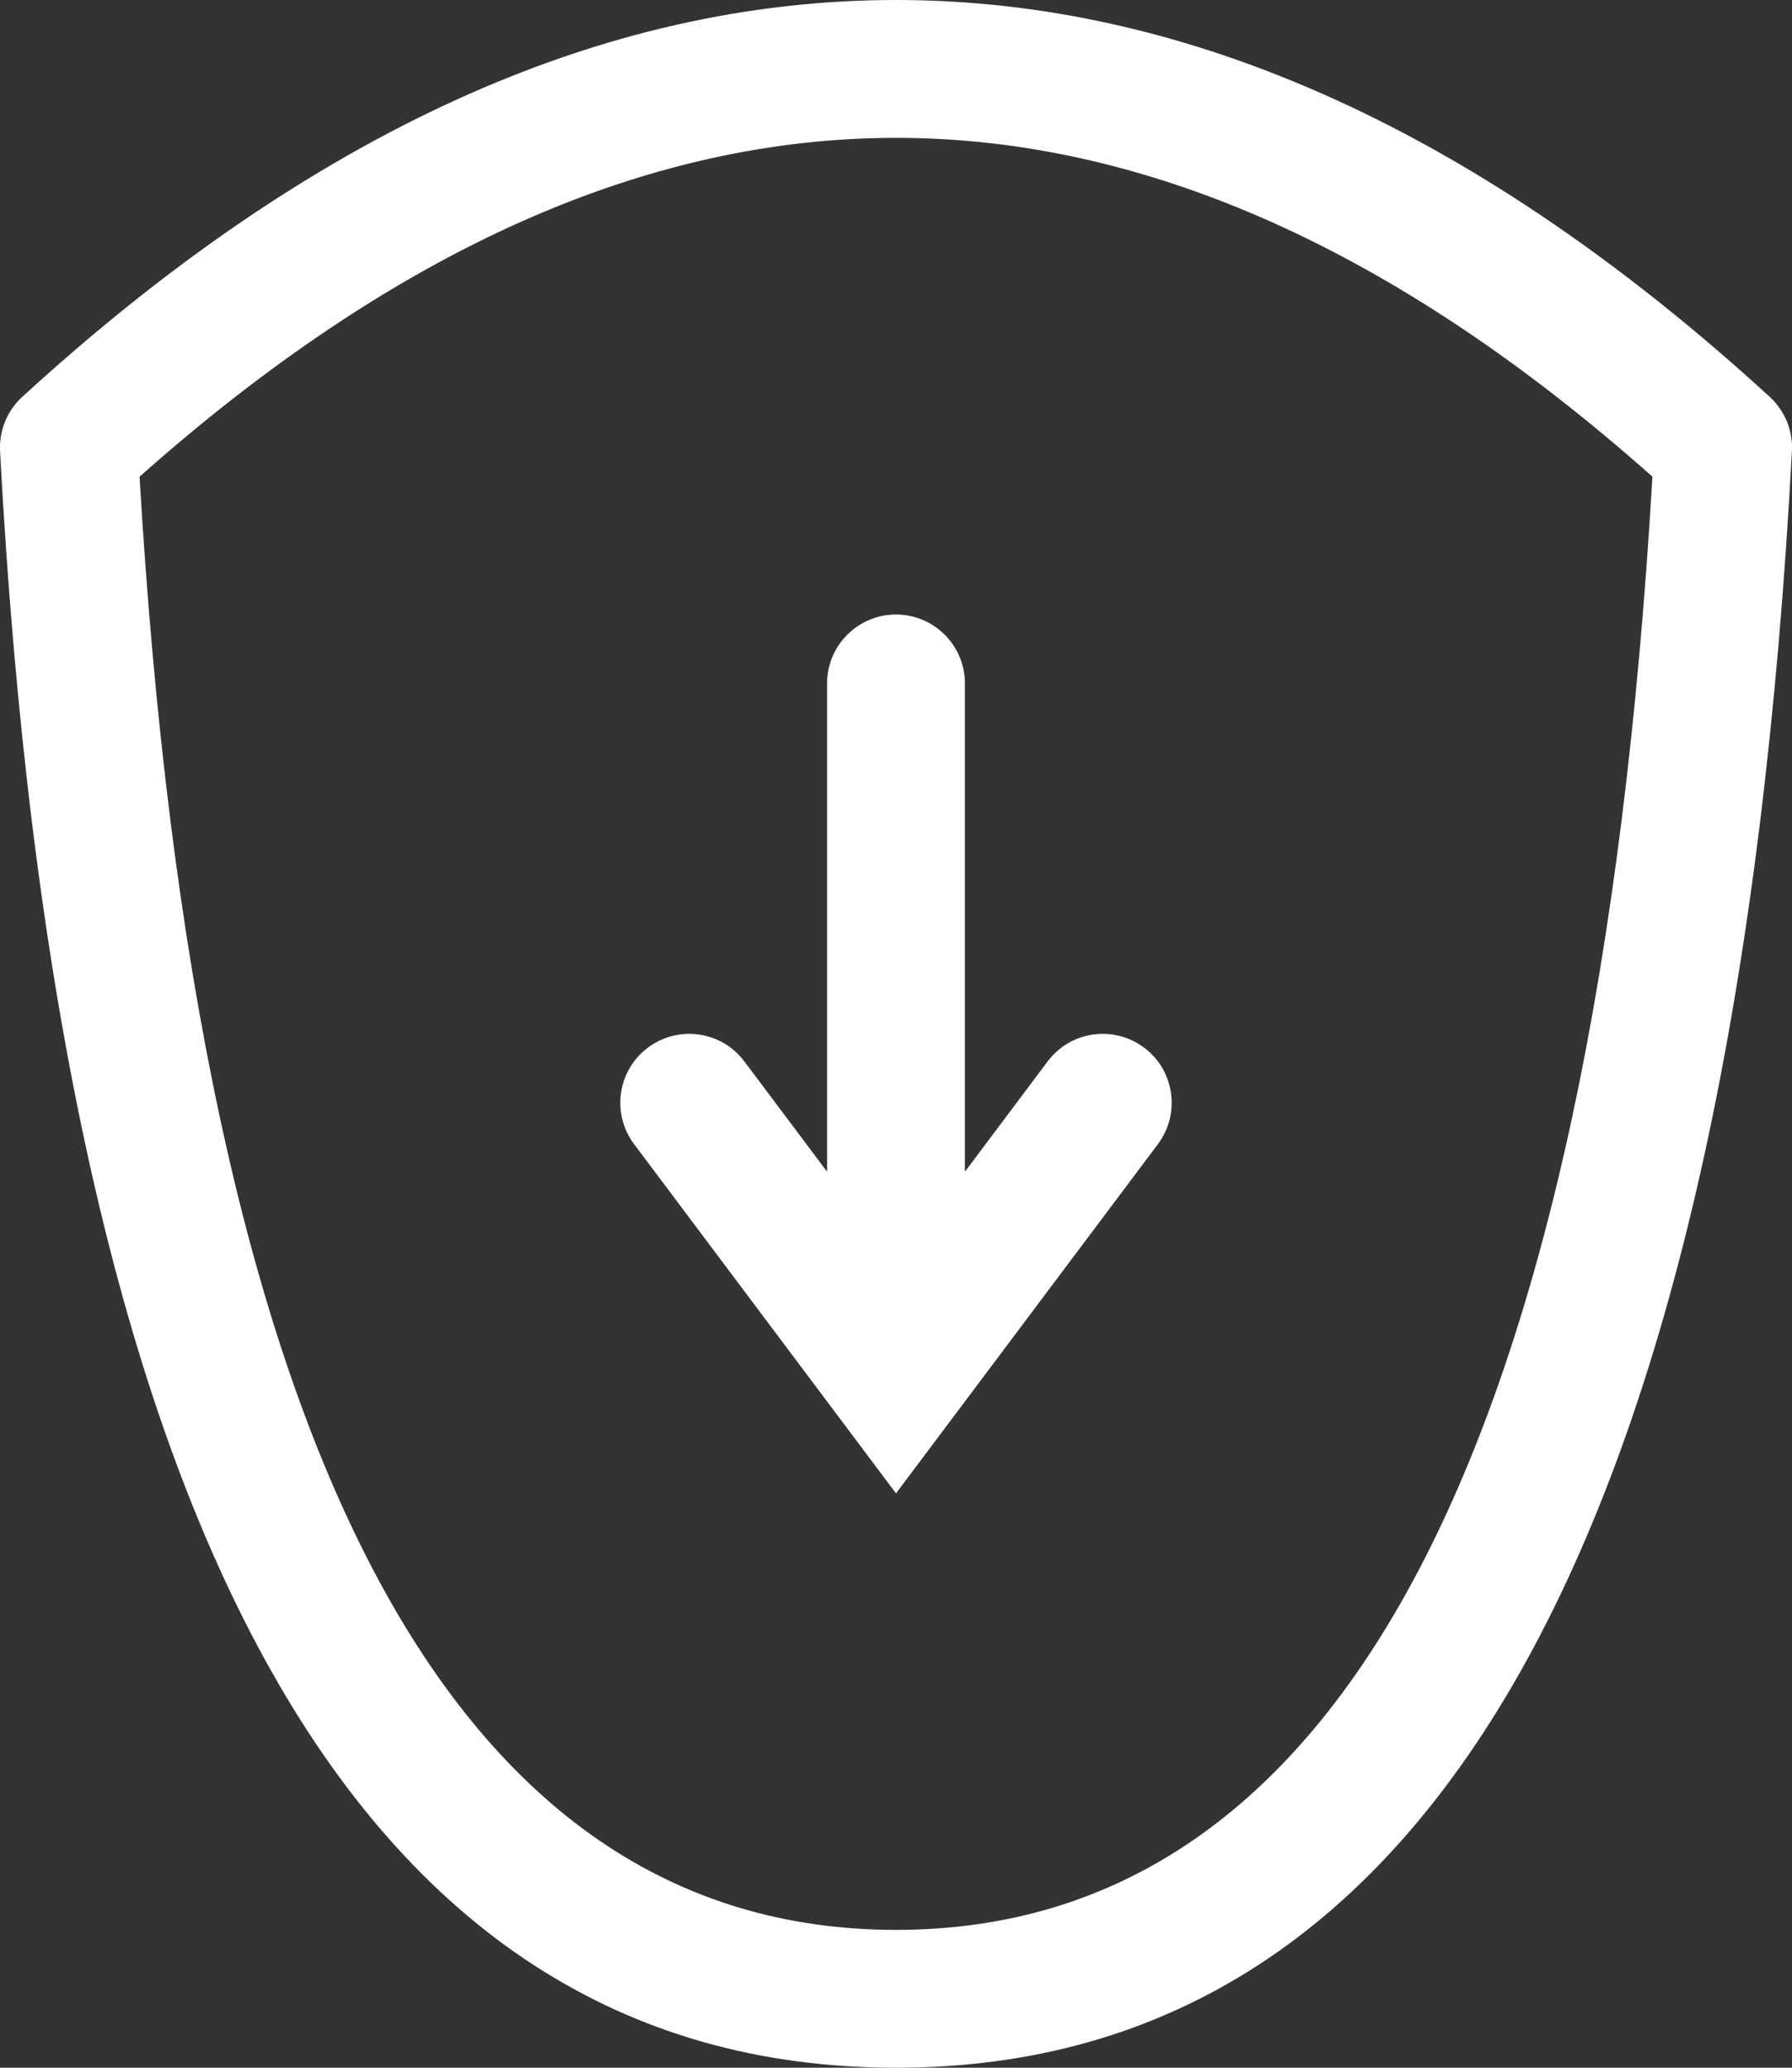 <?xml version="1.0" encoding="UTF-8"?>
<svg width="26px" height="30px" viewBox="0 0 26 30" version="1.1" xmlns="http://www.w3.org/2000/svg" xmlns:xlink="http://www.w3.org/1999/xlink">
    <rect x="0" y="0" width="26" height="30" fill="#333333" stroke="none"/>
    <!-- Generator: Sketch 53.2 (72643) - https://sketchapp.com -->
    <title>Scroll Arrow</title>
    <desc>Created with Sketch.</desc>
    <g id="Templates" stroke="none" stroke-width="1" fill="none" fill-rule="evenodd">
        <g id="SSLI_Homepage_1140_DW_82918" transform="translate(-695, -721)" fill="#FFFFFF" fill-rule="nonzero">
            <g id="//-CONTENT" transform="translate(-176, 129)">
                <g id="Hero" transform="translate(176, 0)">
                    <g id="Background">
                        <g id="Scroll-Icon" transform="translate(695, 592)">
                            <path d="M13.807,20.591 C13.803,20.597 13.798,20.602 13.794,20.608 L13,21.667 L12.206,20.608 C12.202,20.602 12.197,20.597 12.193,20.591 L9.2,16.6 C8.869,16.158 8.958,15.531 9.4,15.2 C9.842,14.869 10.469,14.958 10.8,15.4 L12,17 L12,9.916 C12,9.364 12.448,8.916 13,8.916 C13.552,8.916 14,9.364 14,9.916 L14,17 L15.2,15.4 C15.531,14.958 16.158,14.869 16.6,15.2 C17.042,15.531 17.131,16.158 16.8,16.6 L13.807,20.591 Z M13,28 C19.411,28 23.143,21.131 23.975,6.916 C20.267,3.622 16.613,2 13,2 C9.387,2 5.733,3.622 2.025,6.916 C2.857,21.131 6.589,28 13,28 Z M0.325,5.756 C4.496,1.937 8.726,5.55111512e-16 13,0 C17.274,0 21.504,1.937 25.675,5.756 C25.896,5.958 26.015,6.248 25.999,6.547 C25.173,22.018 20.917,30 13,30 C5.083,30 0.827,22.018 0.001,6.547 C-0.015,6.248 0.104,5.958 0.325,5.756 Z" id="Scroll-Arrow"></path>
                        </g>
                    </g>
                </g>
            </g>
        </g>
    </g>
</svg>